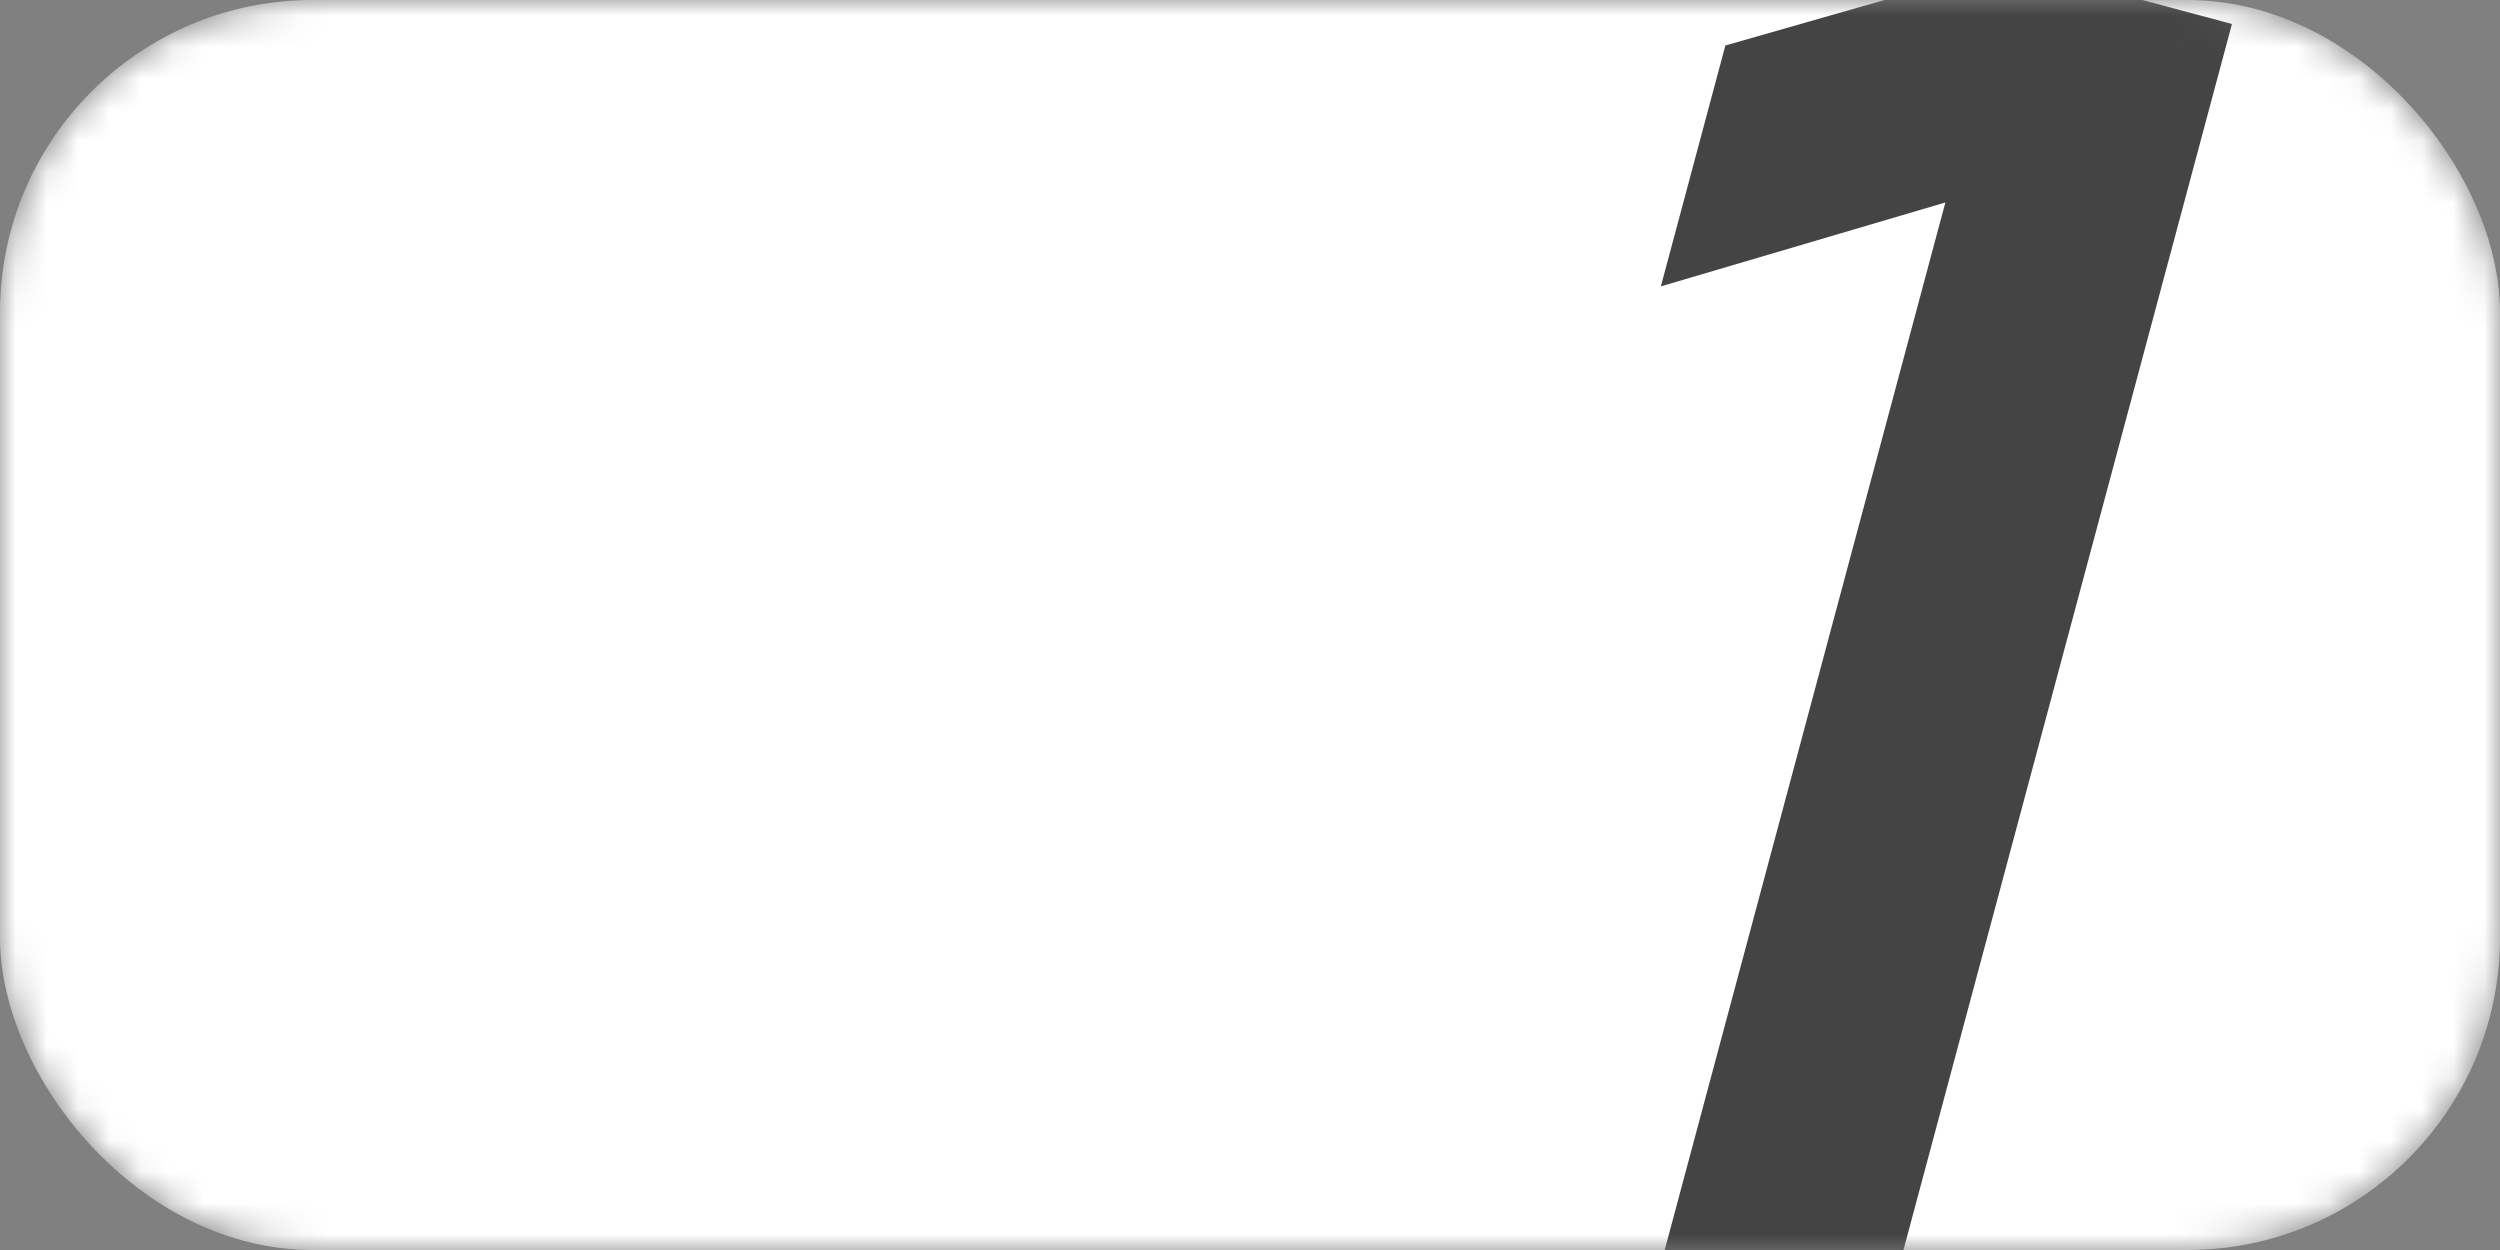 <?xml version="1.0" encoding="UTF-8"?> <svg xmlns="http://www.w3.org/2000/svg" width="80" height="40" viewBox="0 0 80 40" fill="none"><rect x="0" y="0" width="80" height="40" fill="#808080" stroke="none"/><mask id="mask0_81_16" style="mask-type:alpha" maskUnits="userSpaceOnUse" x="0" y="0" width="80" height="40"><rect width="80" height="40" rx="10" fill="white"></rect></mask><g mask="url(#mask0_81_16)"><rect width="80" height="40" rx="10" fill="white"></rect><path d="M53.113 40.586L62.252 6.479L53.147 9.164L55.212 1.456L64.294 -1.142L71.422 0.768L60.242 42.496L53.113 40.586Z" fill="#444444"></path></g></svg> 